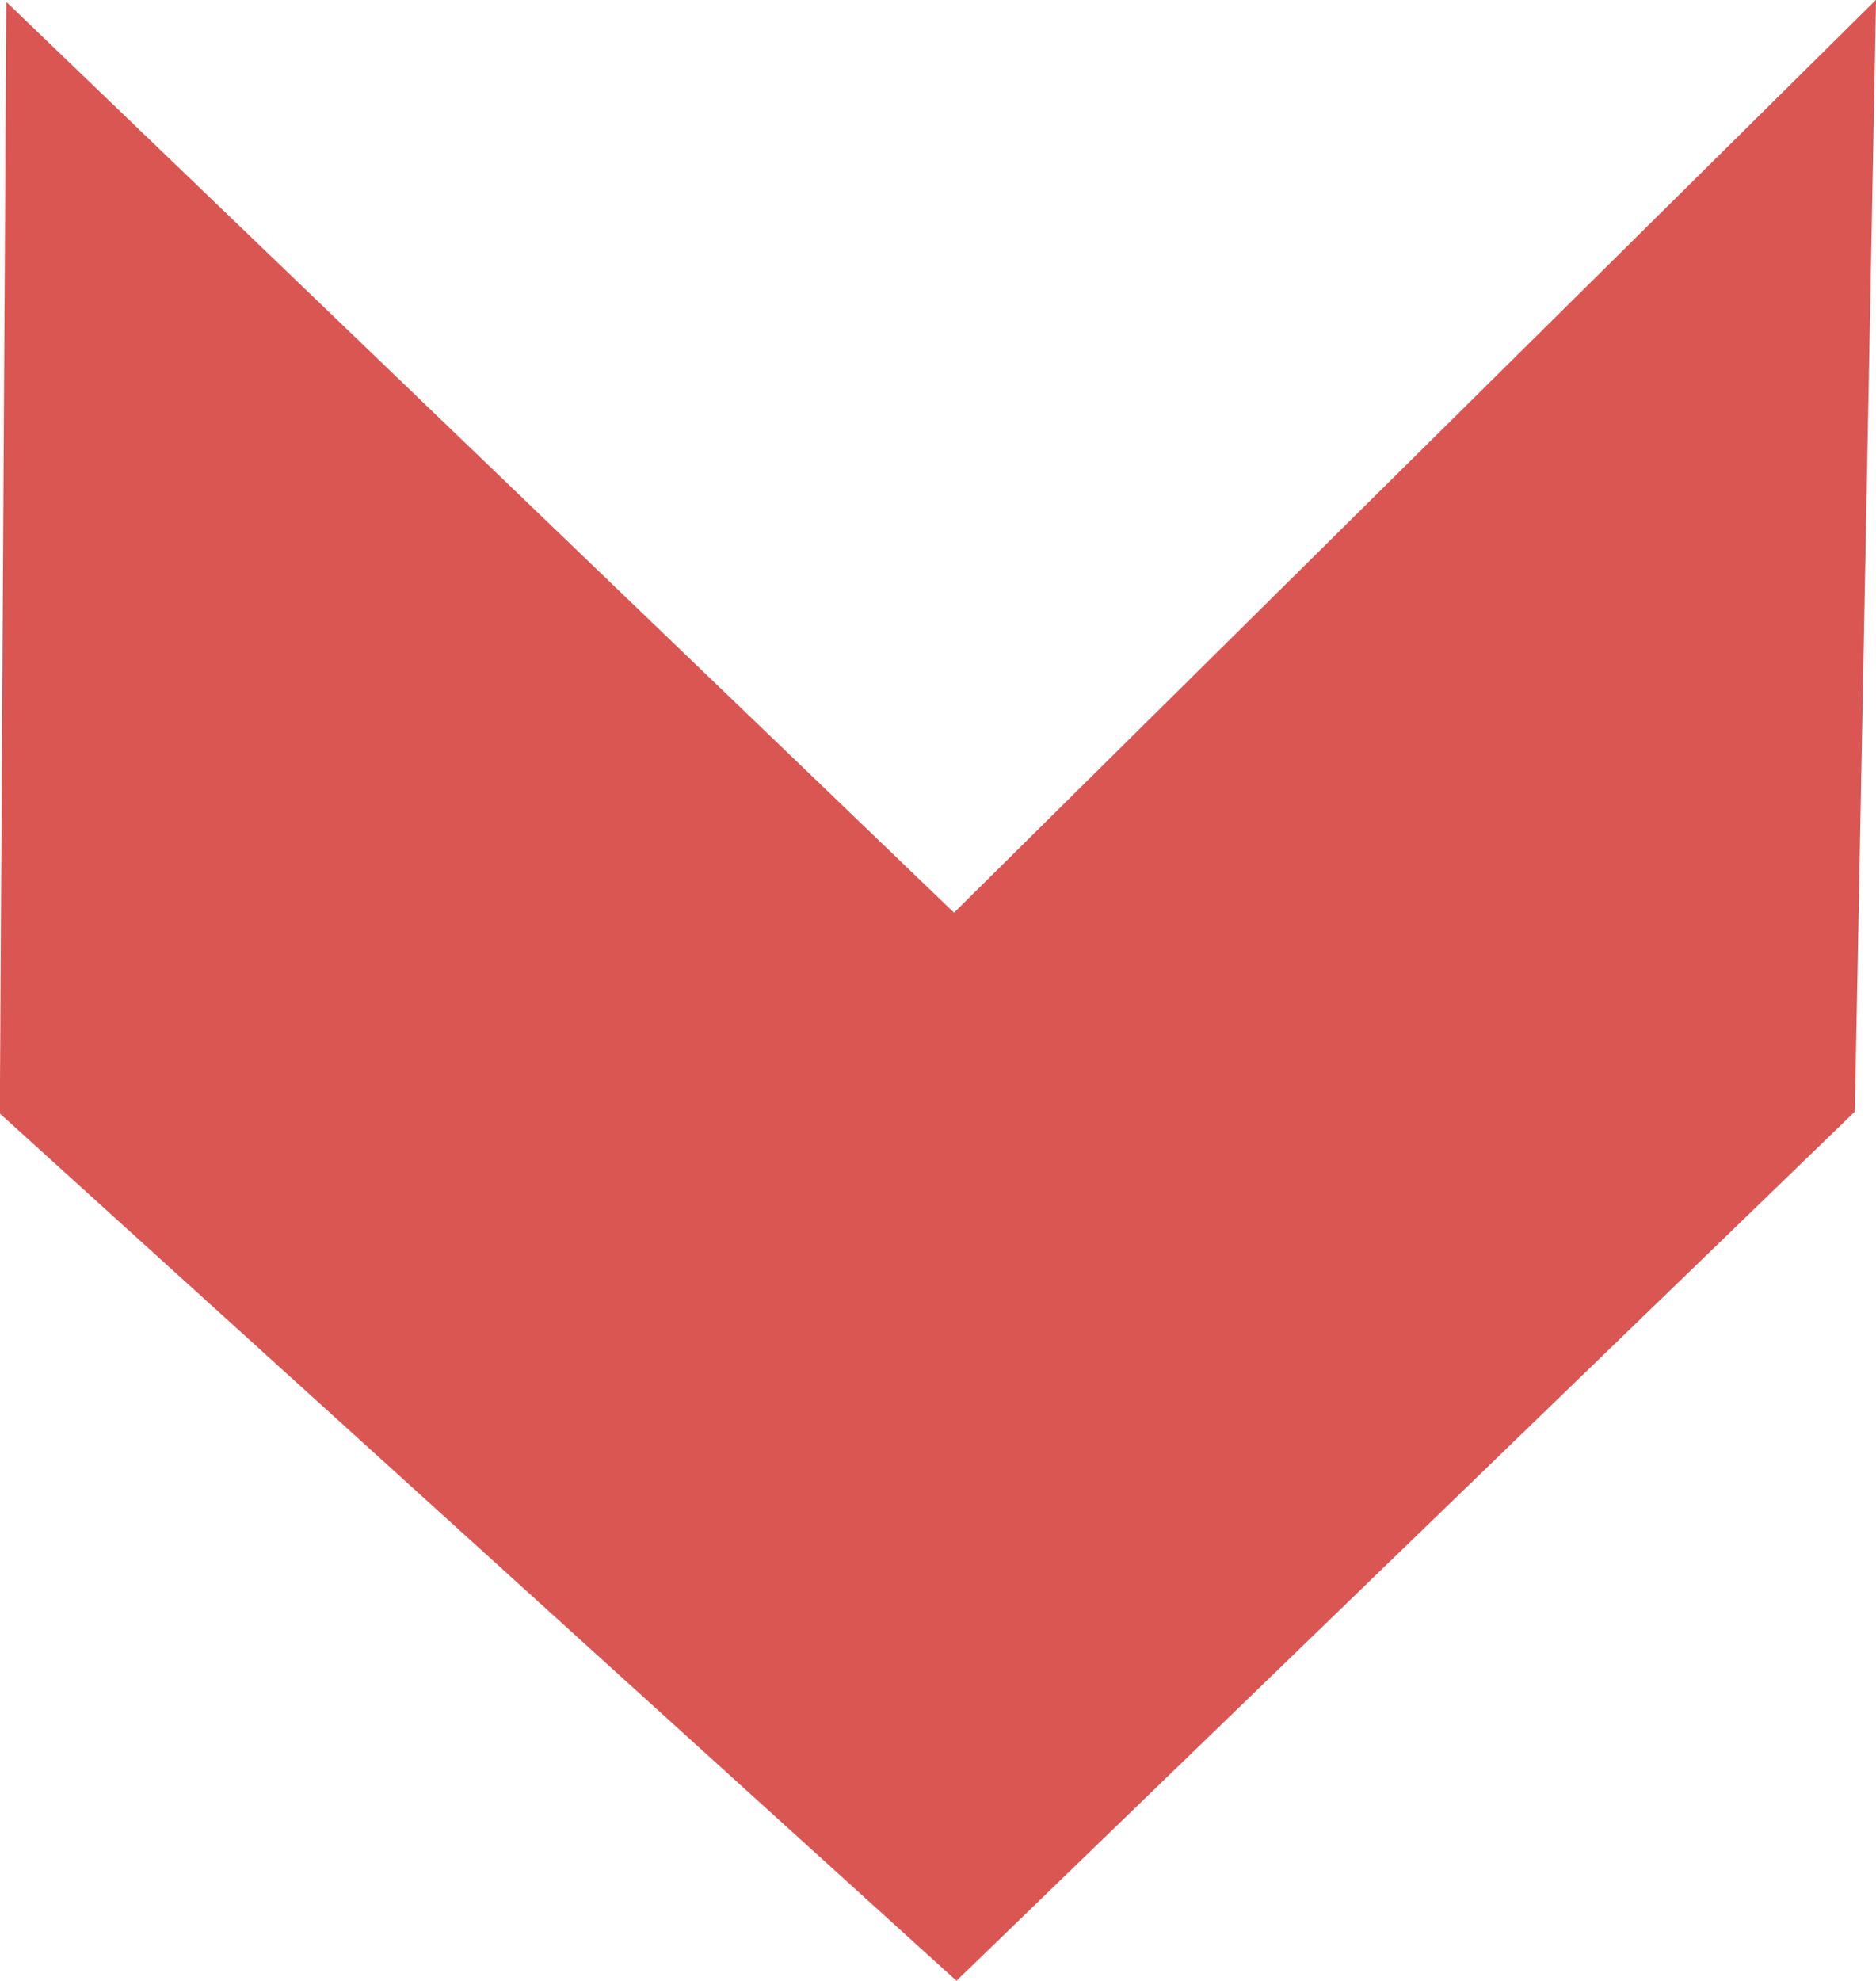 <?xml version="1.0" encoding="UTF-8"?> <svg xmlns="http://www.w3.org/2000/svg" width="39.194" height="41.368" viewBox="0 0 39.194 41.368"><g id="Group_7666" data-name="Group 7666" transform="translate(-1478.408 -704.384)"><path id="Path_3746" data-name="Path 3746" d="M1498.34,723.445l-19.8-19.021-.136,23.229.007-.008,19.98,18.108L1517.16,727.6l.443-23.22Z" transform="translate(0 0)" fill="#d95653"></path></g></svg> 